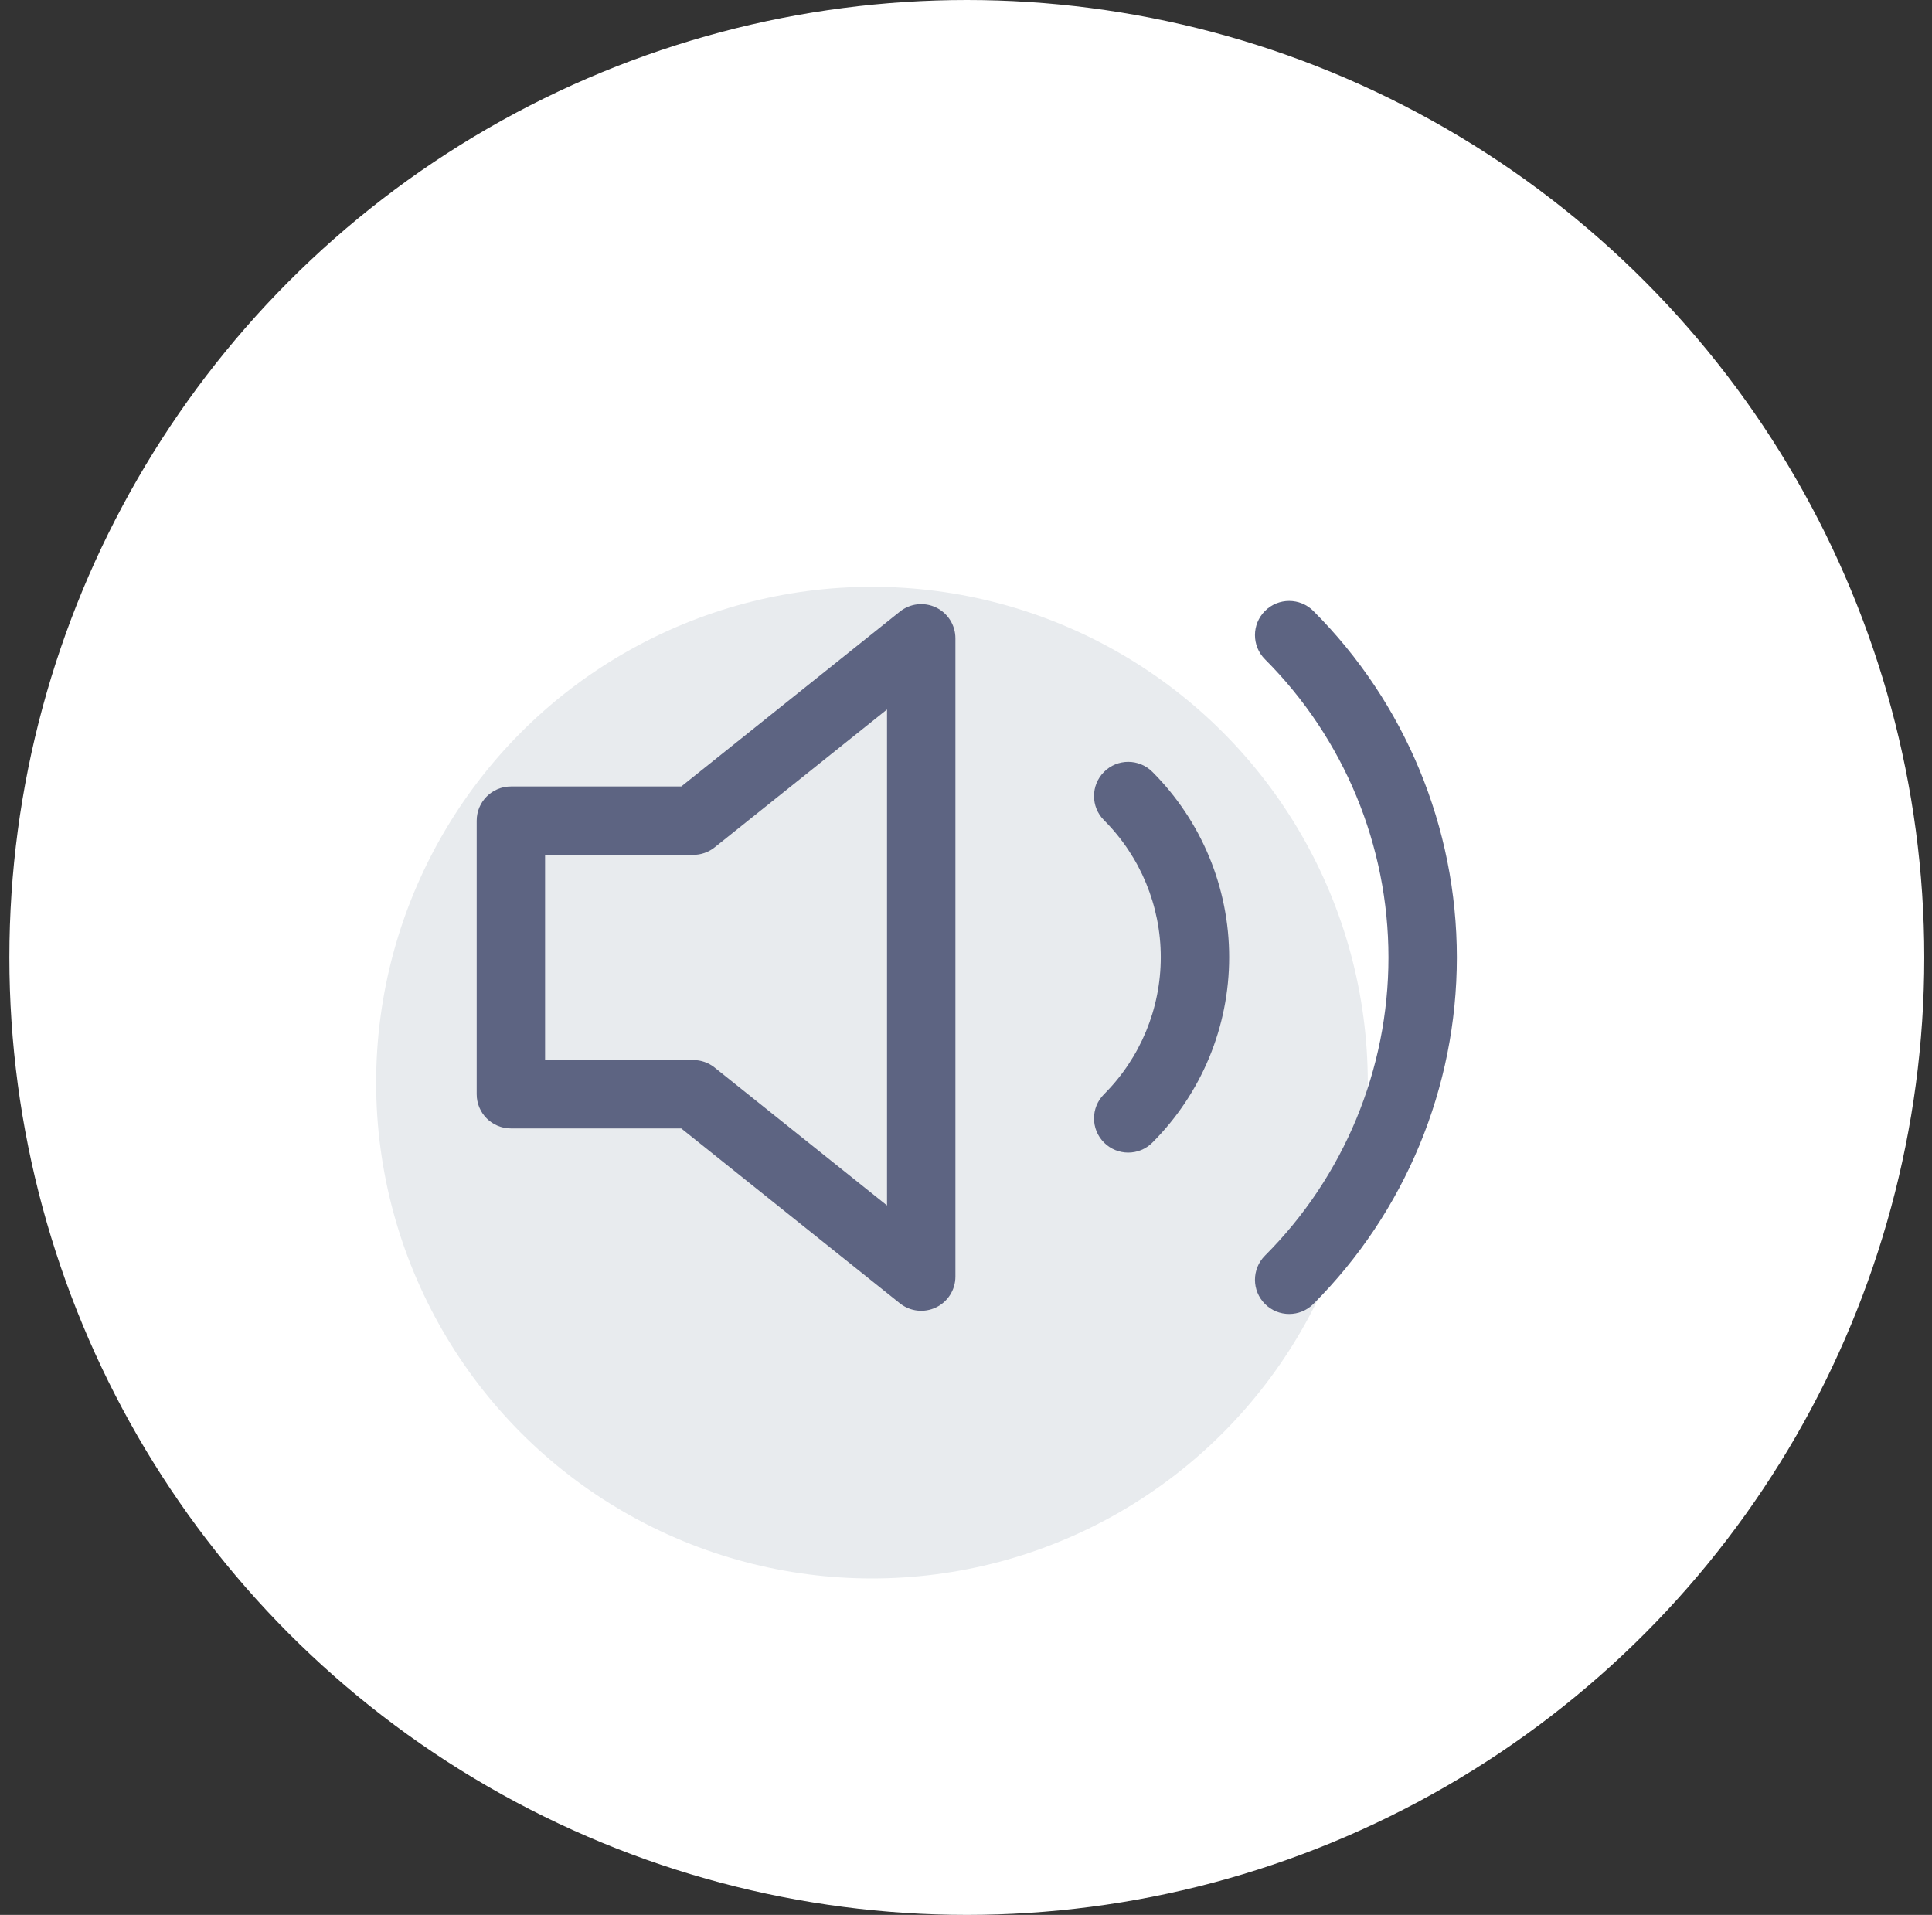 <svg width="113" height="112" viewBox="0 0 113 112" fill="none" xmlns="http://www.w3.org/2000/svg">
<rect x="0" y="0" width="113" height="112" fill="#333333" stroke="none"/>
<circle cx="56.548" cy="56" r="56" fill="white"/>
<circle cx="51" cy="63.321" r="29" fill="#E8EBEE"/>
<path fill-rule="evenodd" clip-rule="evenodd" d="M54.748 35.531C55.441 35.864 55.881 36.565 55.881 37.334V74.667C55.881 75.436 55.441 76.136 54.748 76.469C54.055 76.802 53.232 76.709 52.632 76.229L39.846 66H29.881C28.777 66 27.881 65.105 27.881 64V48C27.881 46.896 28.777 46 29.881 46H39.846L52.632 35.772C53.232 35.291 54.055 35.198 54.748 35.531ZM51.881 41.495L41.797 49.562C41.443 49.846 41.002 50 40.548 50H31.881V62H40.548C41.002 62 41.443 62.155 41.797 62.438L51.881 70.506V41.495Z" fill="#5D6482"/>
<path fill-rule="evenodd" clip-rule="evenodd" d="M73.987 35.733C74.768 34.952 76.035 34.952 76.816 35.733C82.19 41.109 85.209 48.399 85.209 56C85.209 63.602 82.19 70.892 76.816 76.268C76.035 77.049 74.768 77.049 73.987 76.268C73.206 75.487 73.206 74.221 73.987 73.44C78.611 68.814 81.209 62.541 81.209 56C81.209 49.46 78.611 43.187 73.987 38.561C73.206 37.78 73.206 36.514 73.987 35.733ZM64.574 45.146C65.355 44.365 66.621 44.365 67.402 45.146C70.277 48.022 71.892 51.921 71.892 55.987C71.892 60.053 70.277 63.952 67.402 66.828C66.621 67.609 65.355 67.609 64.574 66.828C63.793 66.047 63.792 64.781 64.573 64C66.698 61.874 67.892 58.992 67.892 55.987C67.892 52.982 66.698 50.1 64.573 47.974C63.792 47.193 63.793 45.927 64.574 45.146Z" fill="#5D6482"/>
</svg>
